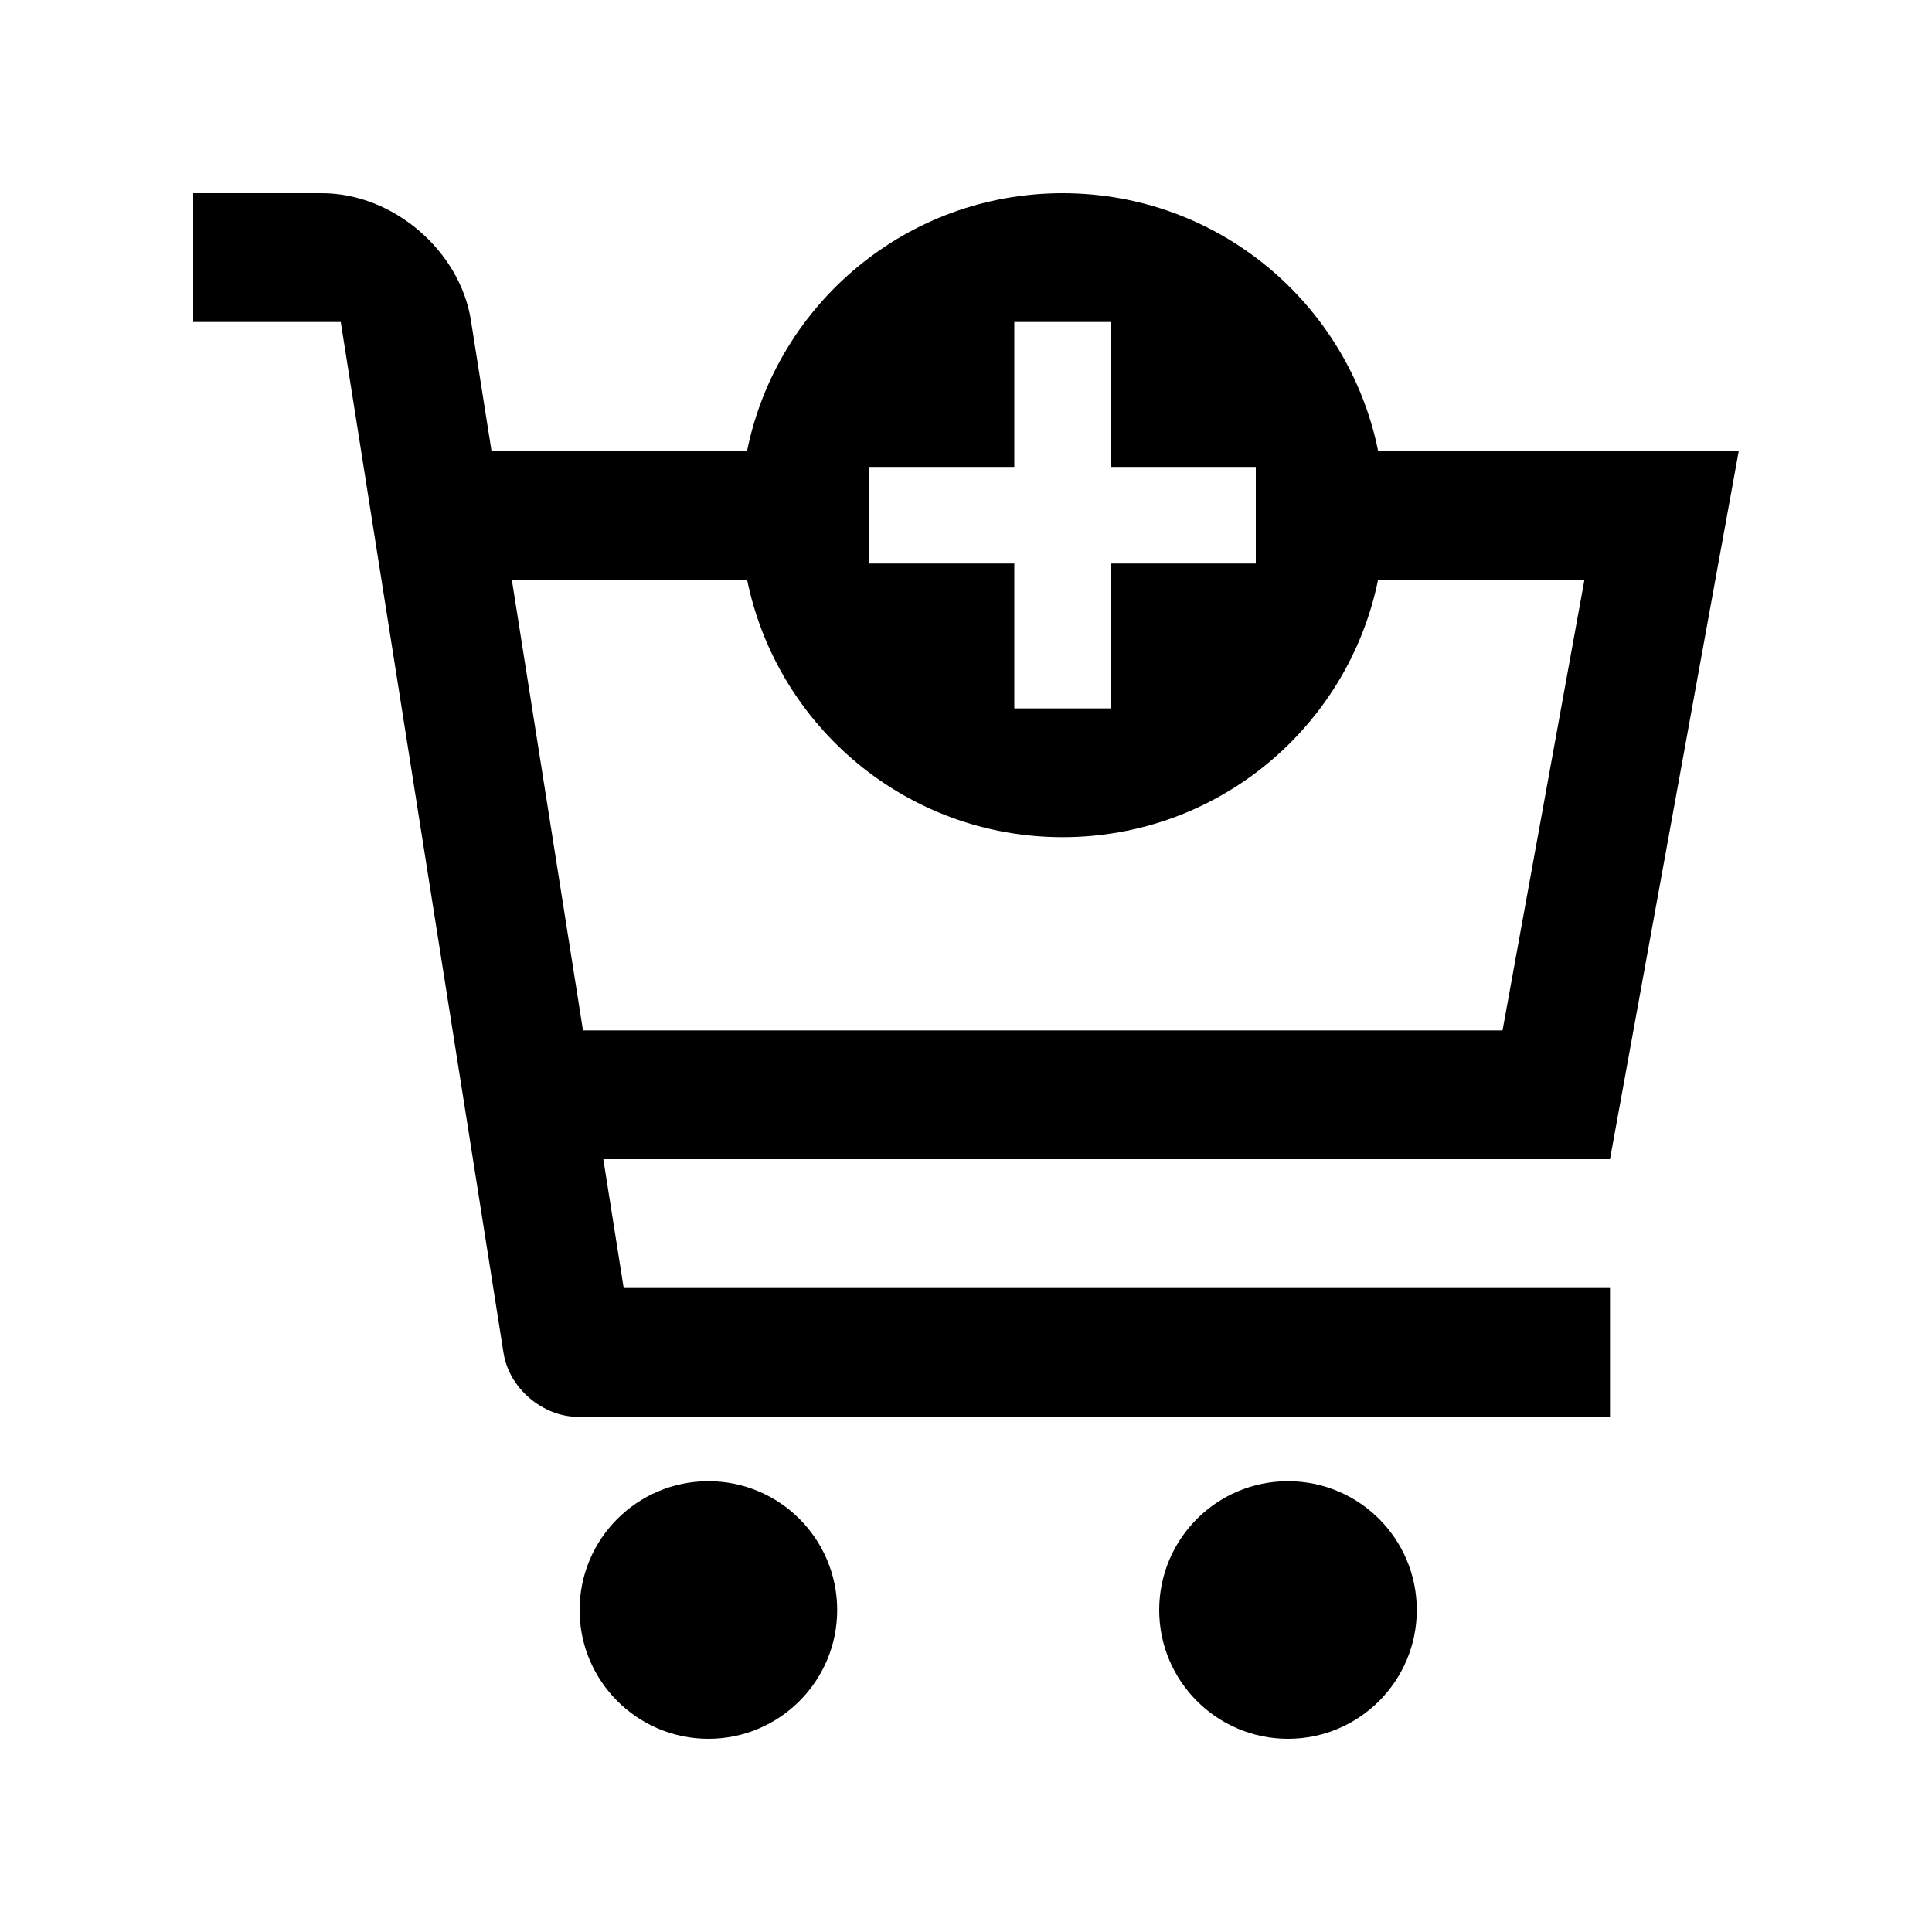 <?xml version="1.0" encoding="utf-8"?>
<!-- Generator: Adobe Illustrator 16.0.0, SVG Export Plug-In . SVG Version: 6.00 Build 0)  -->
<!DOCTYPE svg PUBLIC "-//W3C//DTD SVG 1.0//EN" "http://www.w3.org/TR/2001/REC-SVG-20010904/DTD/svg10.dtd">
<svg version="1.0" id="Layer_1" xmlns="http://www.w3.org/2000/svg" xmlns:xlink="http://www.w3.org/1999/xlink" x="0px" y="0px"
	 width="100px" height="100px" viewBox="0 0 100 100" enable-background="new 0 0 100 100" xml:space="preserve">
<path d="M43.333,83.334c0,3.678-2.984,6.666-6.666,6.666C32.988,90,30,87.012,30,83.334c0-3.686,2.988-6.668,6.667-6.668
	C40.349,76.666,43.333,79.648,43.333,83.334z"/>
<path d="M73.333,83.334c0,3.678-2.984,6.666-6.666,6.666S60,87.012,60,83.334c0-3.686,2.985-6.668,6.667-6.668
	S73.333,79.648,73.333,83.334z"/>
<path d="M90,23.333H71.331C69.785,15.726,63.063,10,55,10s-14.785,5.726-16.331,13.333H25.439l-1.064-6.751
	C23.802,12.962,20.335,10,16.667,10H10v6.667h7.637l8.428,53.373c0.286,1.811,2.021,3.295,3.854,3.295h53.414v-6.668H32.282
	L31.228,60h52.105L90,23.333z M45,24.167h7.5v-7.5h5v7.5H65v5h-7.5v7.5h-5v-7.5H45V24.167z M77.771,53.334H30.176L26.491,30h12.178
	C40.215,37.607,46.937,43.333,55,43.333S69.785,37.607,71.331,30h10.681L77.771,53.334z"/>
</svg>
